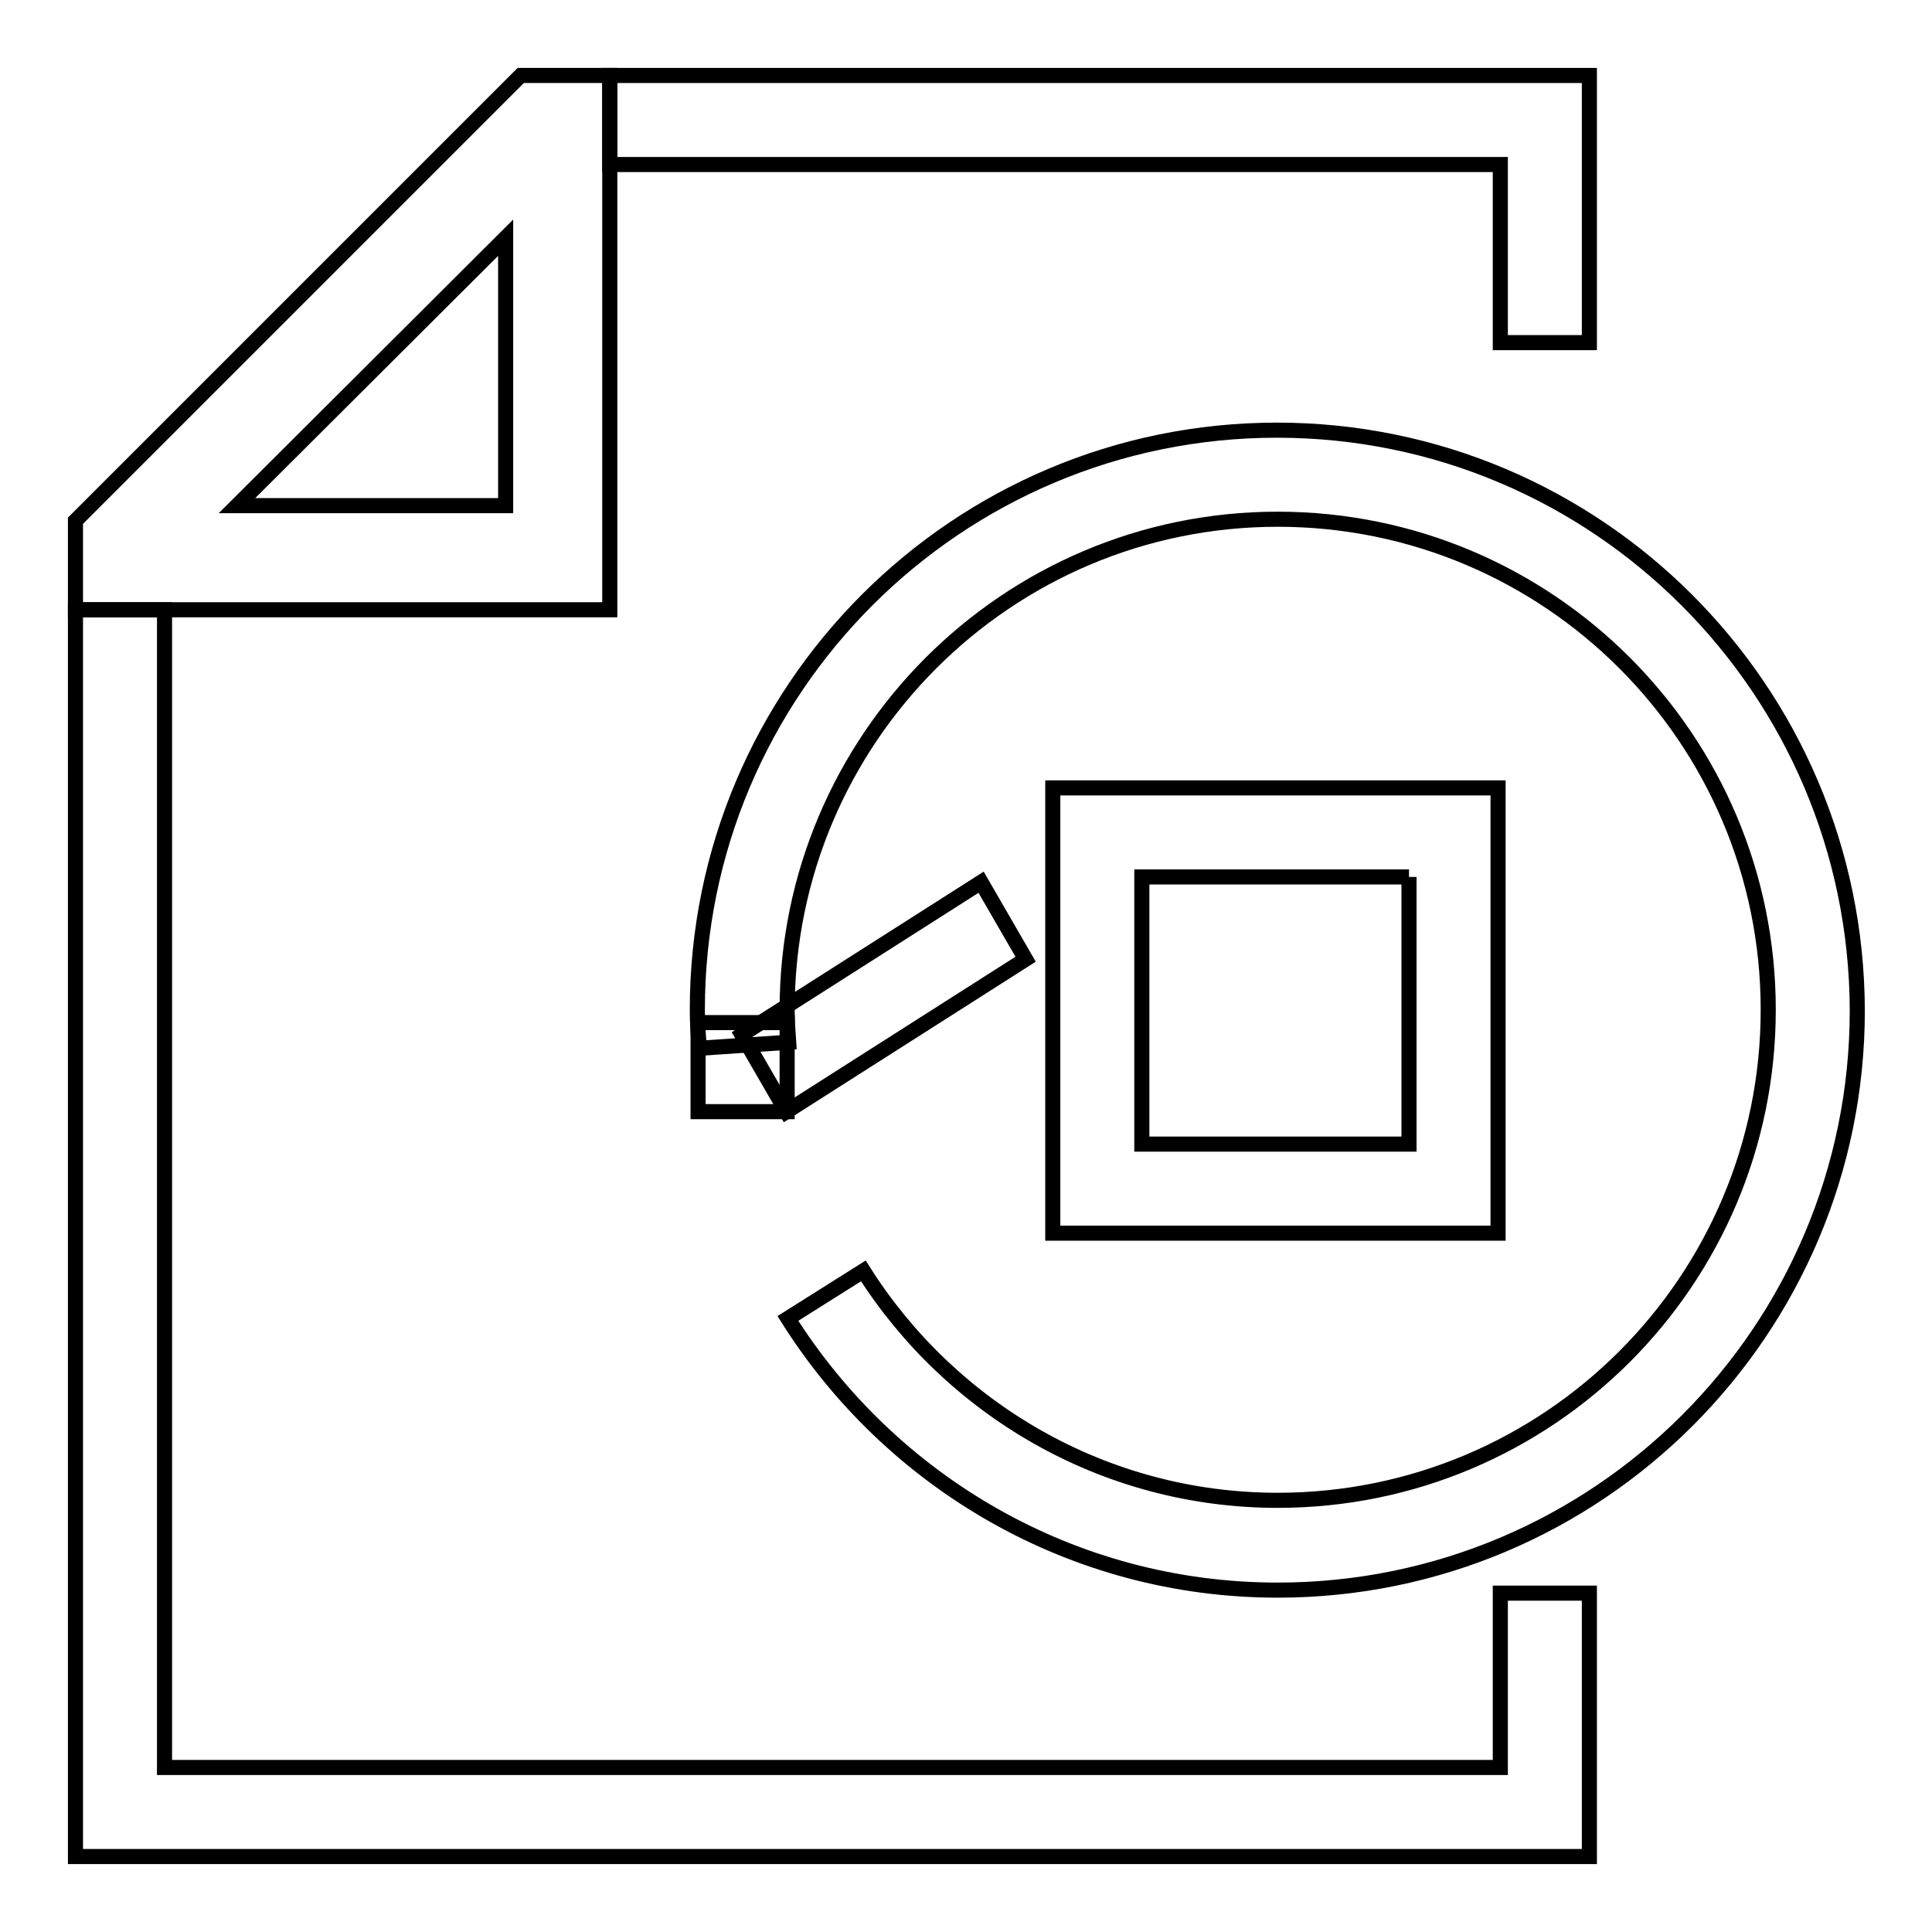 <?xml version="1.0" encoding="utf-8"?>
<!-- Svg Vector Icons : http://www.onlinewebfonts.com/icon -->
<!DOCTYPE svg PUBLIC "-//W3C//DTD SVG 1.1//EN" "http://www.w3.org/Graphics/SVG/1.1/DTD/svg11.dtd">
<svg version="1.1" xmlns="http://www.w3.org/2000/svg" xmlns:xlink="http://www.w3.org/1999/xlink" x="0px" y="0px" viewBox="0 0 256 256" enable-background="new 0 0 256 256" xml:space="preserve">
<g><g><path stroke-width="2" fill-opacity="0" stroke="#000000"  d="M69,10L10,69v11.8h70.8V10H69z M67,67H31.4L67,31.5V67z"/><path stroke-width="2" fill-opacity="0" stroke="#000000"  d="M198.8,45.4h11.8V10H80.8v11.8h118V45.4z"/><path stroke-width="2" fill-opacity="0" stroke="#000000"  d="M198.8,211.1v23.1h-177V80.8H10V246h200.6v-34.9H198.8z"/><path stroke-width="2" fill-opacity="0" stroke="#000000"  d="M169.2,57c-42.4,0-76.8,34.4-76.8,76.8c0,1.8,0.1,3.4,0.3,5.1l11.8-0.8c-0.1-1.4-0.2-2.9-0.2-4.3c0-35.8,29.1-65,65-65c35.9,0,65,29.1,65,65c0,35.9-29.1,65-65,65c-23.1,0-43.4-12.2-54.9-30.4l-10,6.3c13.6,21.6,37.6,36,64.9,36c42.4,0,76.8-34.4,76.8-76.8C246,91.4,211.6,57,169.2,57z"/><path stroke-width="2" fill-opacity="0" stroke="#000000"  d="M104.2,147.3l-5.9-10.2l31.7-20.2l5.9,10.2L104.2,147.3z"/><path stroke-width="2" fill-opacity="0" stroke="#000000"  d="M92.5,135.5h11.8v11.8H92.5V135.5z"/><path stroke-width="2" fill-opacity="0" stroke="#000000"  d="M186.7,116.2v35.4h-35.4v-35.4H186.7 M198.5,104.4h-11.8h-35.4h-11.8v11.8v35.4v11.8h11.8h35.4h11.8v-11.8v-35.4V104.4L198.5,104.4z"/></g></g>
</svg>